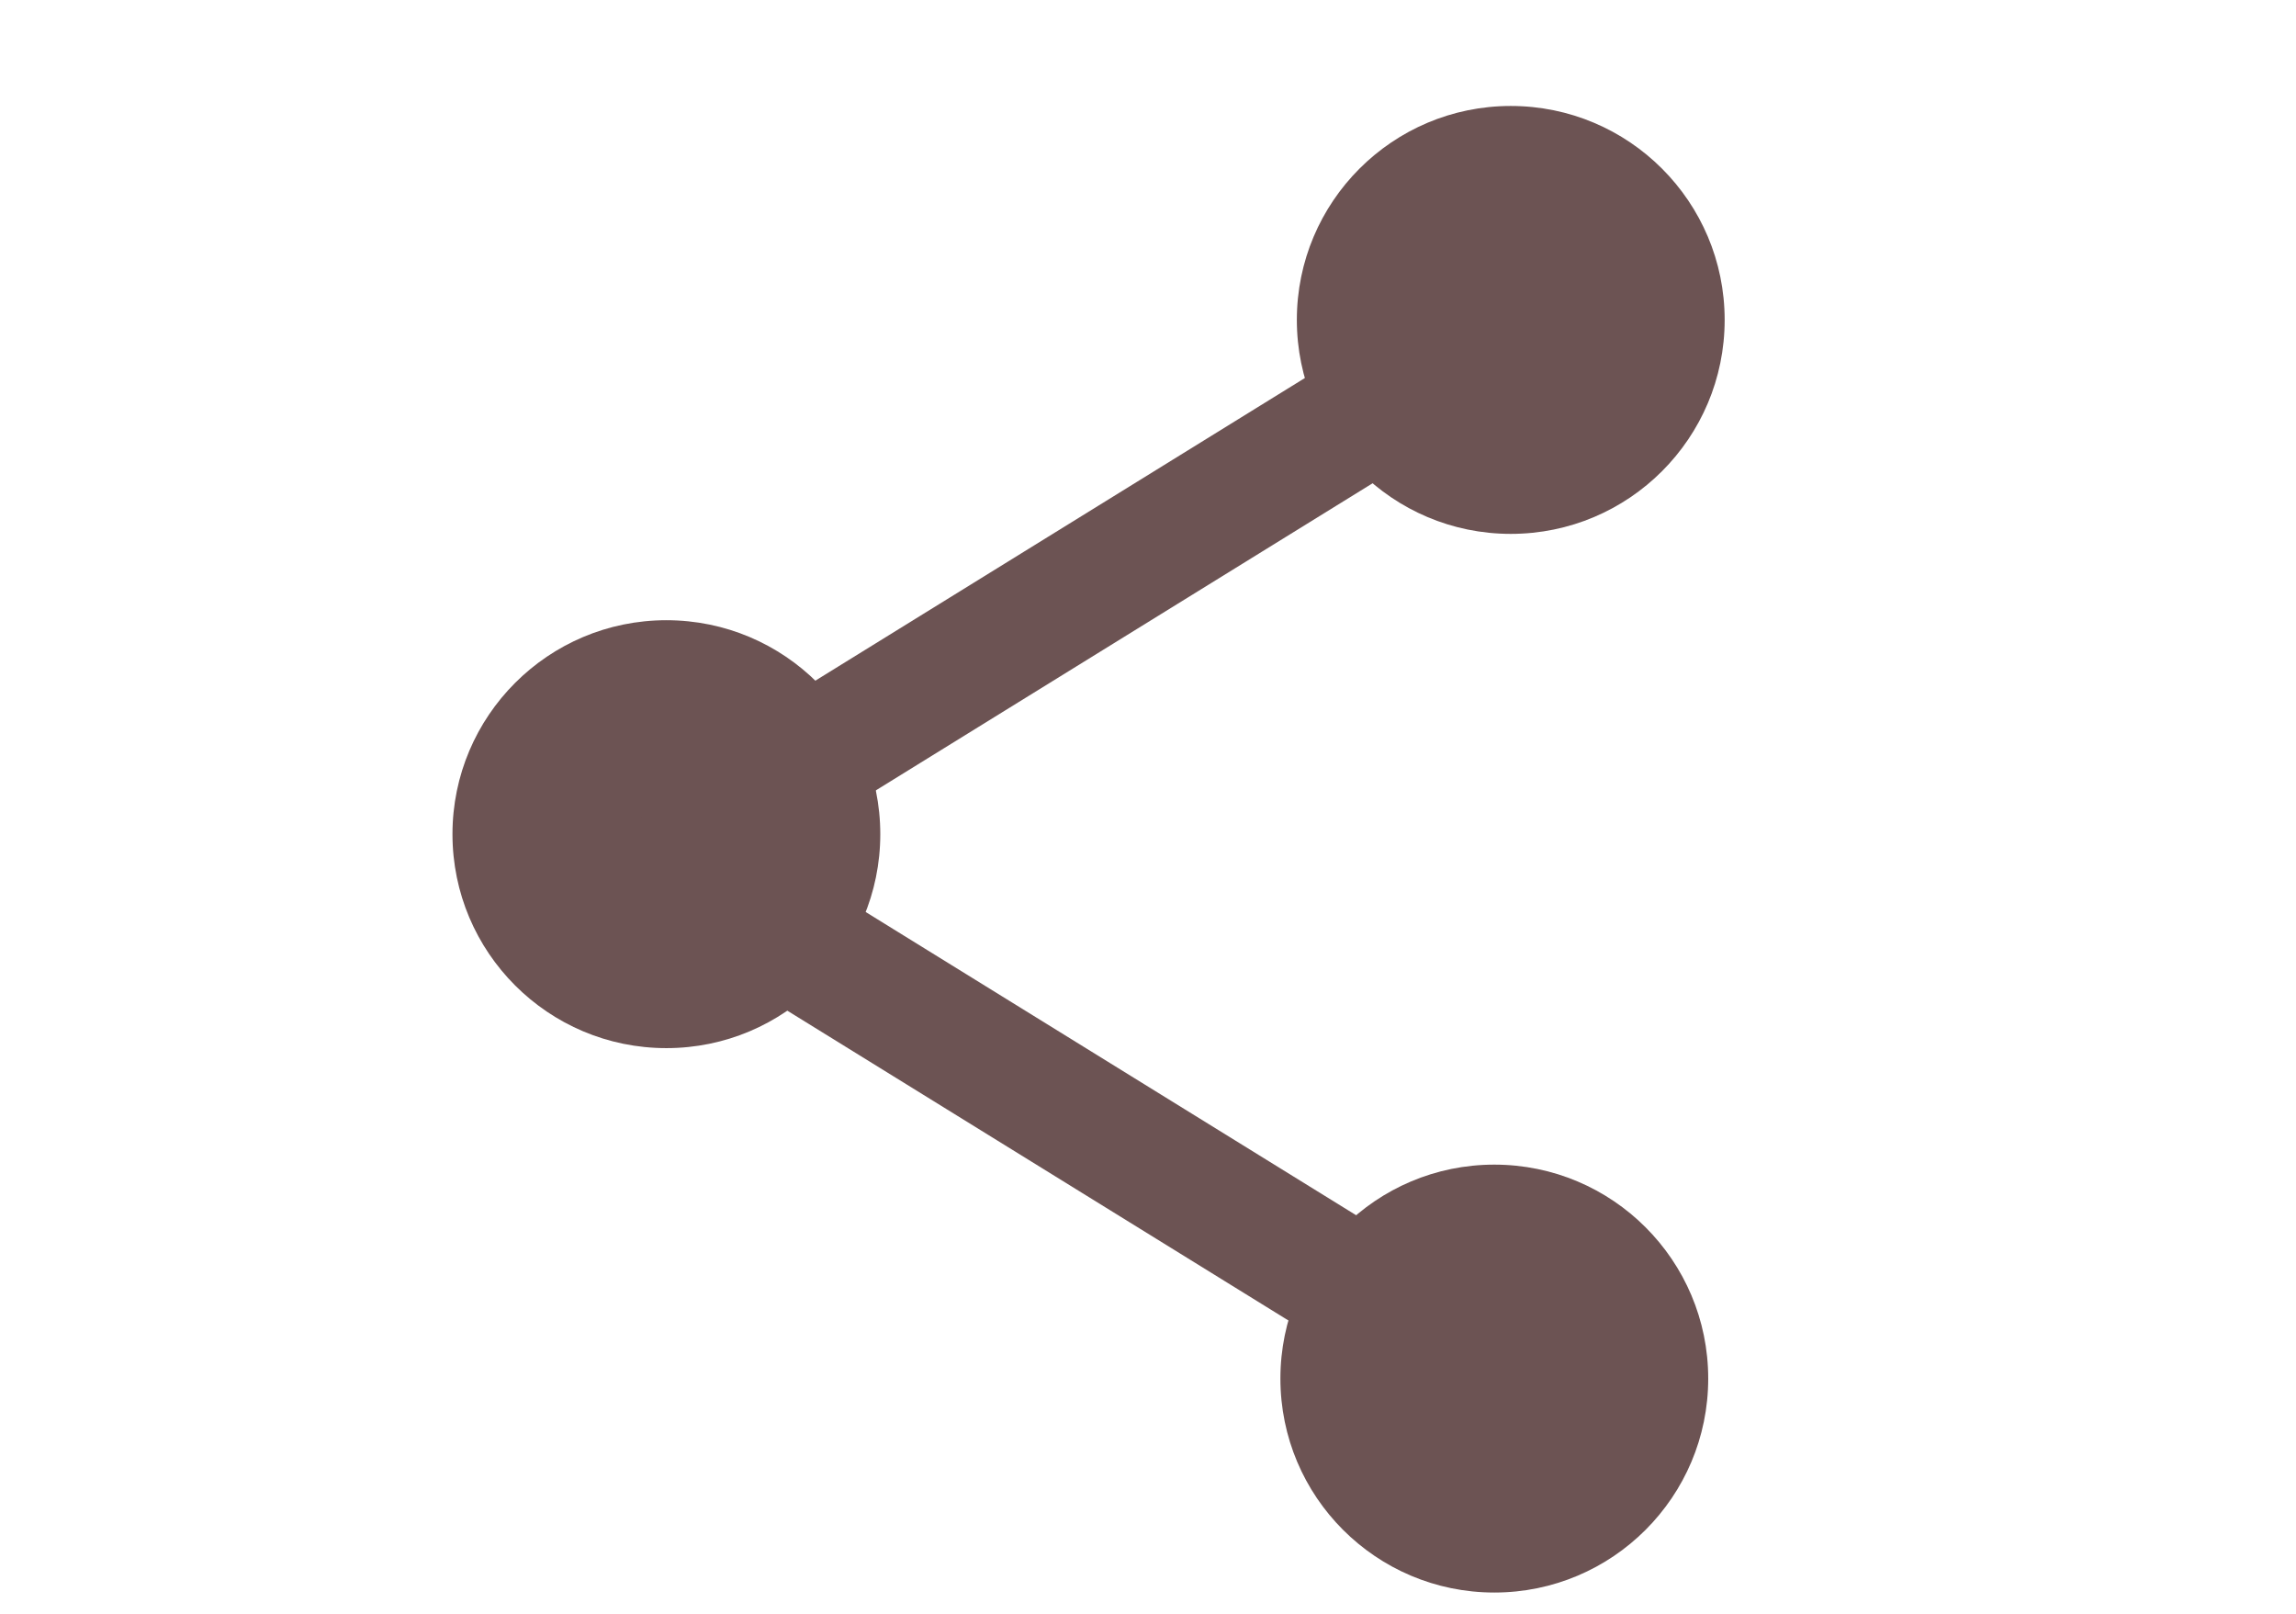 <?xml version="1.0" encoding="UTF-8" standalone="no"?>
<!-- Created with Inkscape (http://www.inkscape.org/) -->

<svg
   xmlns:dc="http://purl.org/dc/elements/1.1/"
   xmlns:cc="http://creativecommons.org/ns#"
   xmlns:rdf="http://www.w3.org/1999/02/22-rdf-syntax-ns#"
   xmlns:svg="http://www.w3.org/2000/svg"
   xmlns="http://www.w3.org/2000/svg"
   xmlns:sodipodi="http://sodipodi.sourceforge.net/DTD/sodipodi-0.dtd"
   xmlns:inkscape="http://www.inkscape.org/namespaces/inkscape"
   width="37mm"
   height="26mm"
   viewBox="0 0 131.102 92.126"
   id="svg6085"
   version="1.1"
   inkscape:version="0.91 r13725"
   sodipodi:docname="Share.svg">
  <defs
     id="defs6087" />
  <sodipodi:namedview
     id="base"
     pagecolor="#ffffff"
     bordercolor="#666666"
     borderopacity="1.0"
     inkscape:pageopacity="0.0"
     inkscape:pageshadow="2"
     inkscape:zoom="3.959798"
     inkscape:cx="50.506905"
     inkscape:cy="82.694798"
     inkscape:document-units="px"
     inkscape:current-layer="layer1"
     showgrid="false"
     inkscape:window-width="1920"
     inkscape:window-height="1017"
     inkscape:window-x="-8"
     inkscape:window-y="-8"
     inkscape:window-maximized="1"
     showguides="true"
     inkscape:guide-bbox="true" />
  <g
     inkscape:label="Laag 1"
     inkscape:groupmode="layer"
     id="layer1"
     transform="translate(0,-960.236)">
    <path
       style="opacity:1;fill:#6c5353;fill-opacity:0.945;fill-rule:nonzero;stroke:none;stroke-width:1.582;stroke-miterlimit:4;stroke-dasharray:1.582, 3.163;stroke-dashoffset:0;stroke-opacity:1"
       d=""
       id="path6839"
       inkscape:connector-curvature="0"
       transform="translate(0,960.236)" />
    <g
       id="g8718"
       style="fill:#6c5353;fill-opacity:1"
       transform="matrix(0.6,0,0,0.6,93.336,530.725)">
      <rect
         transform="matrix(0.851,-0.526,0.526,0.851,0,0)"
         ry="2.801"
         y="622.746"
         x="-499.314"
         height="11.902"
         width="91.748"
         id="rect6848-2-1-4-1-7-6"
         style="opacity:1;fill:#6c5353;fill-opacity:1;fill-rule:nonzero;stroke:none;stroke-width:1.582;stroke-miterlimit:4;stroke-dasharray:1.582, 3.163;stroke-dashoffset:0;stroke-opacity:1" />
      <circle
         r="20.357"
         cy="746.291"
         cx="-11.786"
         id="path8662"
         style="opacity:1;fill:#6c5353;fill-opacity:1;fill-rule:nonzero;stroke:none;stroke-width:1.582;stroke-miterlimit:4;stroke-dasharray:1.582, 3.163;stroke-dashoffset:0;stroke-opacity:1" />
      <circle
         r="20.357"
         cy="795.219"
         cx="-92.143"
         id="path8662-5"
         style="opacity:1;fill:#6c5353;fill-opacity:1;fill-rule:nonzero;stroke:none;stroke-width:1.582;stroke-miterlimit:4;stroke-dasharray:1.582, 3.163;stroke-dashoffset:0;stroke-opacity:1" />
    </g>
    <g
       transform="matrix(0.6,0,0,-0.6,92.397,1486.71)"
       id="g8718-3"
       style="fill:#6c5353;fill-opacity:1">
      <rect
         transform="matrix(0.851,-0.526,0.526,0.851,0,0)"
         ry="2.801"
         y="622.746"
         x="-499.314"
         height="11.902"
         width="91.748"
         id="rect6848-2-1-4-1-7-6-0"
         style="opacity:1;fill:#6c5353;fill-opacity:1;fill-rule:nonzero;stroke:none;stroke-width:1.582;stroke-miterlimit:4;stroke-dasharray:1.582, 3.163;stroke-dashoffset:0;stroke-opacity:1" />
      <circle
         r="20.357"
         cy="746.291"
         cx="-11.786"
         id="path8662-3"
         style="opacity:1;fill:#6c5353;fill-opacity:1;fill-rule:nonzero;stroke:none;stroke-width:1.582;stroke-miterlimit:4;stroke-dasharray:1.582, 3.163;stroke-dashoffset:0;stroke-opacity:1" />
    </g>
  </g>
</svg>
